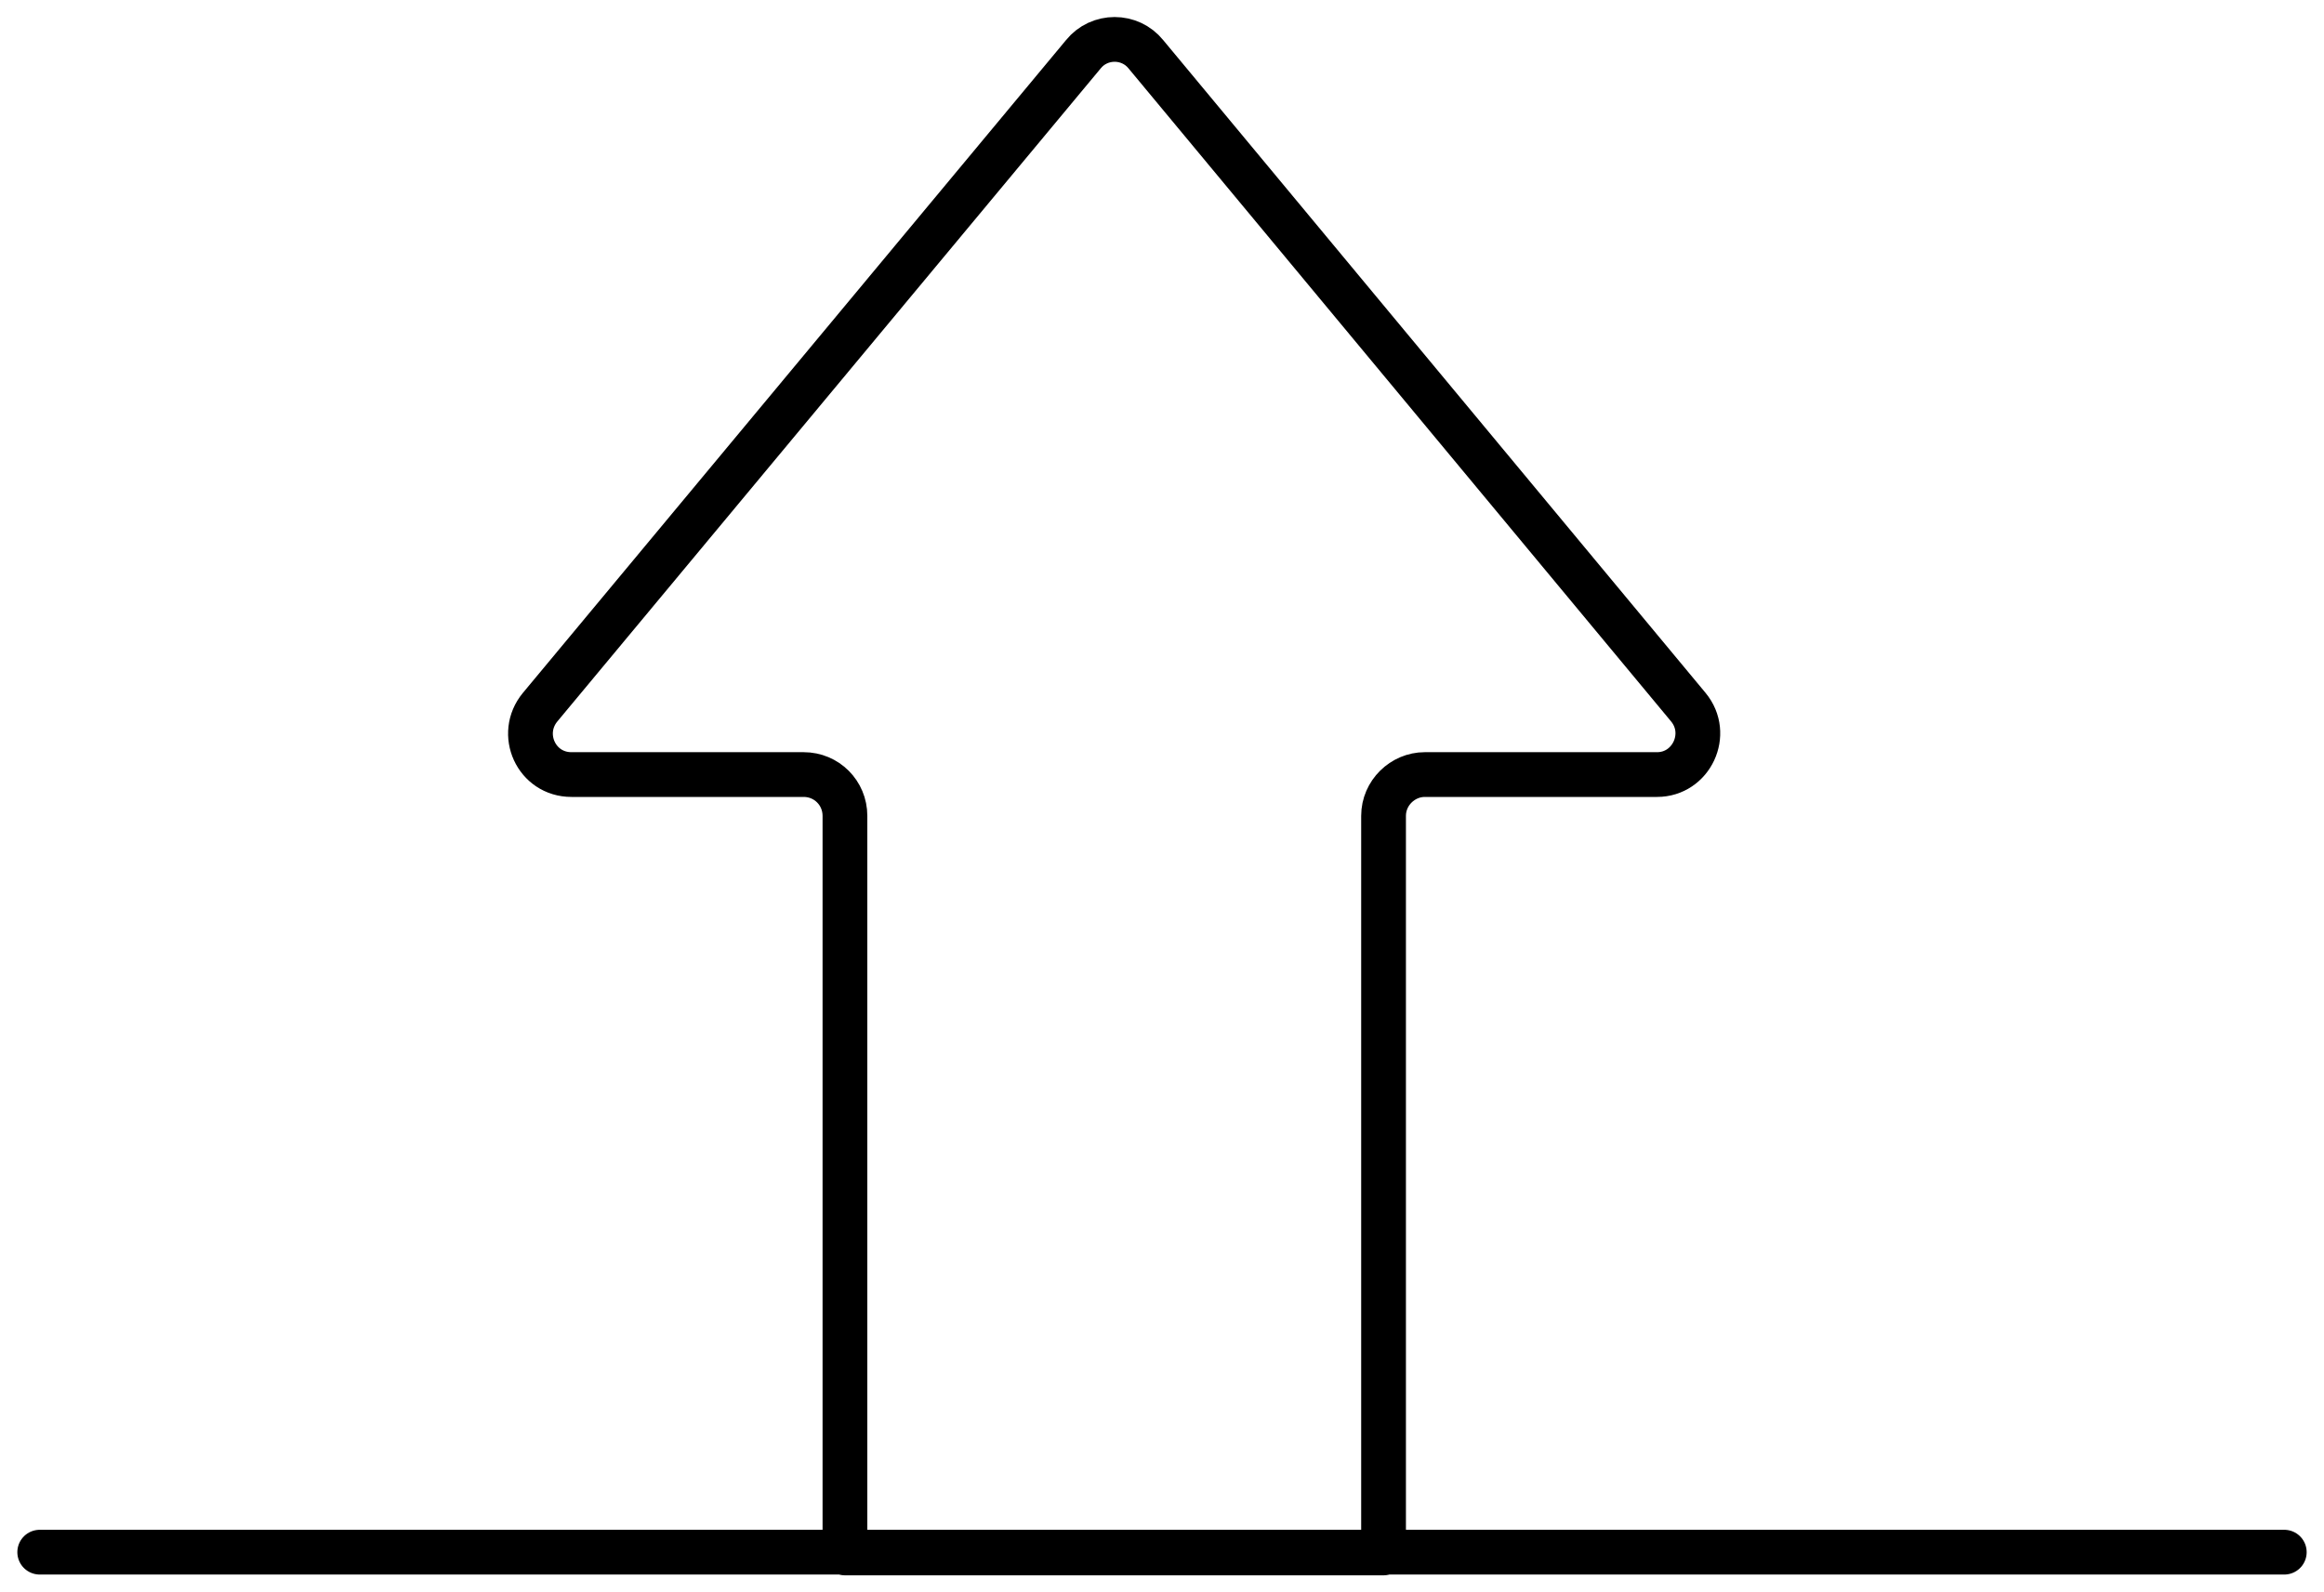 <svg xmlns="http://www.w3.org/2000/svg" fill="none" viewBox="0 0 54 37" height="37" width="54">
<g clip-path="url(#clip0_216_7248)" id="Isolation_Mode">
<path stroke-linejoin="round" stroke-linecap="round" stroke-width="1.04" stroke="black" d="M0.923 36.075H53.077M26.627 1.263L39.23 16.436C39.745 17.059 39.301 18.002 38.503 18.002H33.106C32.592 18.002 32.148 18.429 32.148 18.962V36.093H19.633V18.962C19.633 18.429 19.207 18.002 18.674 18.002H13.278C12.461 18.002 12.035 17.059 12.55 16.436L25.171 1.263C25.544 0.8 26.254 0.8 26.627 1.263Z" id="Vector"></path>
</g>
<defs>
<clipPath id="clip0_216_7248">
<rect fill="white" height="37" width="54"></rect>
</clipPath>
</defs>
</svg>
